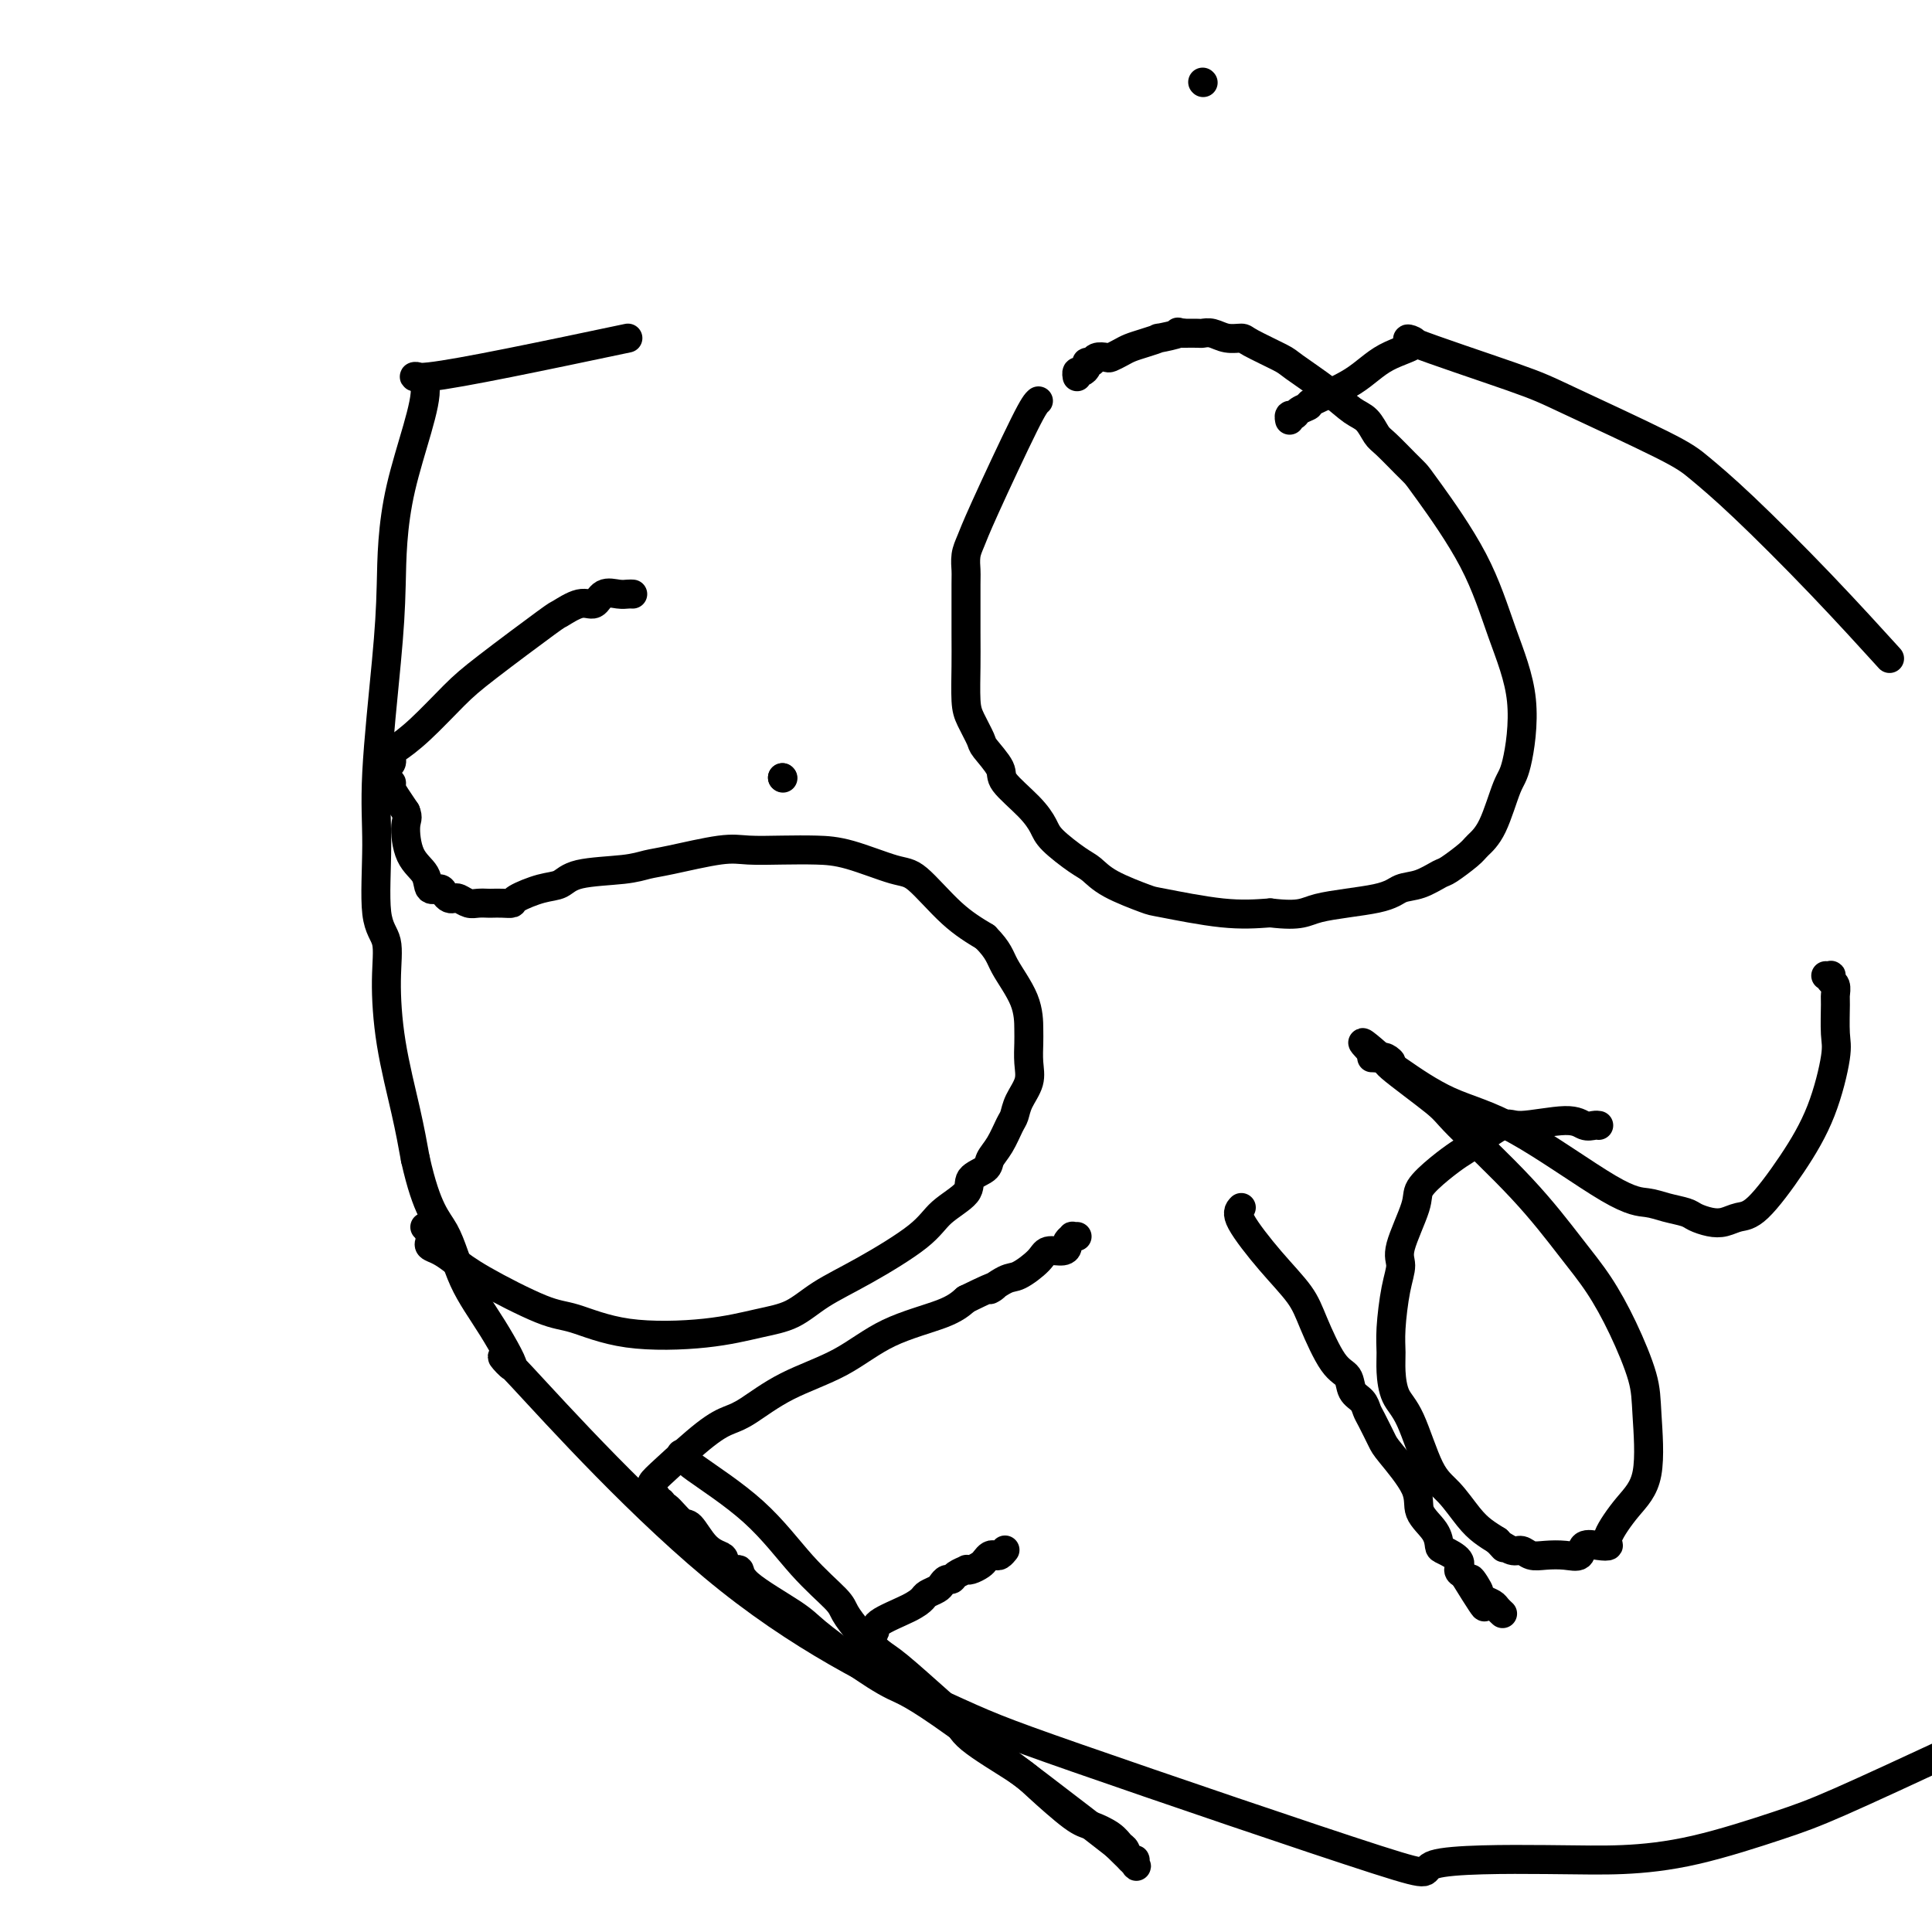 <svg viewBox='0 0 400 400' version='1.1' xmlns='http://www.w3.org/2000/svg' xmlns:xlink='http://www.w3.org/1999/xlink'><g fill='none' stroke='#000000' stroke-width='6' stroke-linecap='round' stroke-linejoin='round'><path d='M162,161c0.000,0.000 0.100,0.100 0.1,0.1'/><path d='M162,161c0.000,0.000 0.000,0.000 0,0c0.000,0.000 0.000,0.000 0,0'/><path d='M131,123c-0.275,-0.017 -0.550,-0.035 -1,0c-0.450,0.035 -1.074,0.122 -2,0c-0.926,-0.122 -2.154,-0.454 -3,0c-0.846,0.454 -1.310,1.692 -2,2c-0.690,0.308 -1.606,-0.315 -3,0c-1.394,0.315 -3.267,1.567 -4,2c-0.733,0.433 -0.326,0.046 -3,2c-2.674,1.954 -8.430,6.248 -12,9c-3.570,2.752 -4.956,3.960 -7,6c-2.044,2.040 -4.748,4.910 -7,7c-2.252,2.090 -4.053,3.400 -5,4c-0.947,0.600 -1.038,0.489 -1,1c0.038,0.511 0.207,1.642 0,2c-0.207,0.358 -0.788,-0.058 -1,0c-0.212,0.058 -0.053,0.589 0,1c0.053,0.411 -0.001,0.701 0,1c0.001,0.299 0.055,0.607 0,1c-0.055,0.393 -0.219,0.870 0,1c0.219,0.130 0.822,-0.089 1,0c0.178,0.089 -0.067,0.485 0,1c0.067,0.515 0.448,1.147 1,2c0.552,0.853 1.276,1.926 2,3'/><path d='M84,168c0.605,1.450 0.116,1.575 0,3c-0.116,1.425 0.140,4.150 1,6c0.860,1.850 2.324,2.825 3,4c0.676,1.175 0.562,2.550 1,3c0.438,0.450 1.426,-0.024 2,0c0.574,0.024 0.734,0.546 1,1c0.266,0.454 0.637,0.840 1,1c0.363,0.160 0.717,0.096 1,0c0.283,-0.096 0.495,-0.222 1,0c0.505,0.222 1.304,0.791 2,1c0.696,0.209 1.290,0.056 2,0c0.710,-0.056 1.535,-0.017 2,0c0.465,0.017 0.571,0.012 1,0c0.429,-0.012 1.182,-0.029 2,0c0.818,0.029 1.701,0.106 2,0c0.299,-0.106 0.015,-0.395 1,-1c0.985,-0.605 3.239,-1.524 5,-2c1.761,-0.476 3.028,-0.507 4,-1c0.972,-0.493 1.649,-1.446 4,-2c2.351,-0.554 6.377,-0.709 9,-1c2.623,-0.291 3.844,-0.719 5,-1c1.156,-0.281 2.247,-0.415 5,-1c2.753,-0.585 7.169,-1.620 10,-2c2.831,-0.380 4.078,-0.105 6,0c1.922,0.105 4.521,0.040 7,0c2.479,-0.040 4.839,-0.055 7,0c2.161,0.055 4.123,0.181 7,1c2.877,0.819 6.668,2.333 9,3c2.332,0.667 3.205,0.487 5,2c1.795,1.513 4.513,4.718 7,7c2.487,2.282 4.744,3.641 7,5'/><path d='M204,194c2.845,2.879 2.958,4.076 4,6c1.042,1.924 3.013,4.576 4,7c0.987,2.424 0.990,4.620 1,6c0.010,1.380 0.028,1.946 0,3c-0.028,1.054 -0.101,2.598 0,4c0.101,1.402 0.375,2.661 0,4c-0.375,1.339 -1.400,2.757 -2,4c-0.600,1.243 -0.774,2.311 -1,3c-0.226,0.689 -0.503,0.999 -1,2c-0.497,1.001 -1.215,2.693 -2,4c-0.785,1.307 -1.638,2.229 -2,3c-0.362,0.771 -0.233,1.393 -1,2c-0.767,0.607 -2.432,1.201 -3,2c-0.568,0.799 -0.041,1.805 -1,3c-0.959,1.195 -3.406,2.579 -5,4c-1.594,1.421 -2.337,2.880 -5,5c-2.663,2.120 -7.245,4.900 -11,7c-3.755,2.100 -6.681,3.518 -9,5c-2.319,1.482 -4.031,3.027 -6,4c-1.969,0.973 -4.196,1.372 -7,2c-2.804,0.628 -6.185,1.484 -11,2c-4.815,0.516 -11.064,0.693 -16,0c-4.936,-0.693 -8.557,-2.255 -11,-3c-2.443,-0.745 -3.706,-0.672 -7,-2c-3.294,-1.328 -8.620,-4.058 -12,-6c-3.380,-1.942 -4.815,-3.098 -6,-4c-1.185,-0.902 -2.121,-1.551 -3,-2c-0.879,-0.449 -1.699,-0.698 -2,-1c-0.301,-0.302 -0.081,-0.658 0,-1c0.081,-0.342 0.023,-0.669 0,-1c-0.023,-0.331 -0.012,-0.665 0,-1'/><path d='M89,255c-1.833,-1.667 -0.917,-0.833 0,0'/><path d='M215,83c-0.445,0.382 -0.890,0.764 -3,5c-2.110,4.236 -5.886,12.325 -8,17c-2.114,4.675 -2.566,5.936 -3,7c-0.434,1.064 -0.848,1.930 -1,3c-0.152,1.070 -0.041,2.345 0,3c0.041,0.655 0.013,0.691 0,3c-0.013,2.309 -0.010,6.892 0,10c0.010,3.108 0.028,4.742 0,7c-0.028,2.258 -0.101,5.140 0,7c0.101,1.860 0.377,2.698 1,4c0.623,1.302 1.595,3.068 2,4c0.405,0.932 0.245,1.029 1,2c0.755,0.971 2.426,2.814 3,4c0.574,1.186 0.051,1.715 1,3c0.949,1.285 3.370,3.327 5,5c1.630,1.673 2.470,2.979 3,4c0.530,1.021 0.752,1.759 2,3c1.248,1.241 3.523,2.986 5,4c1.477,1.014 2.156,1.298 3,2c0.844,0.702 1.853,1.821 4,3c2.147,1.179 5.431,2.419 7,3c1.569,0.581 1.422,0.503 4,1c2.578,0.497 7.879,1.571 12,2c4.121,0.429 7.060,0.215 10,0'/><path d='M263,189c6.710,0.793 6.985,-0.226 10,-1c3.015,-0.774 8.769,-1.305 12,-2c3.231,-0.695 3.937,-1.555 5,-2c1.063,-0.445 2.482,-0.475 4,-1c1.518,-0.525 3.133,-1.546 4,-2c0.867,-0.454 0.984,-0.342 2,-1c1.016,-0.658 2.929,-2.086 4,-3c1.071,-0.914 1.299,-1.312 2,-2c0.701,-0.688 1.875,-1.664 3,-4c1.125,-2.336 2.200,-6.031 3,-8c0.800,-1.969 1.325,-2.211 2,-5c0.675,-2.789 1.499,-8.123 1,-13c-0.499,-4.877 -2.320,-9.297 -4,-14c-1.680,-4.703 -3.220,-9.691 -6,-15c-2.780,-5.309 -6.800,-10.940 -9,-14c-2.200,-3.060 -2.581,-3.548 -3,-4c-0.419,-0.452 -0.877,-0.868 -2,-2c-1.123,-1.132 -2.912,-2.979 -4,-4c-1.088,-1.021 -1.476,-1.216 -2,-2c-0.524,-0.784 -1.186,-2.159 -2,-3c-0.814,-0.841 -1.780,-1.150 -3,-2c-1.220,-0.850 -2.692,-2.242 -5,-4c-2.308,-1.758 -5.450,-3.882 -7,-5c-1.550,-1.118 -1.507,-1.232 -3,-2c-1.493,-0.768 -4.523,-2.192 -6,-3c-1.477,-0.808 -1.403,-1.001 -2,-1c-0.597,0.001 -1.867,0.196 -3,0c-1.133,-0.196 -2.128,-0.785 -3,-1c-0.872,-0.215 -1.619,-0.058 -2,0c-0.381,0.058 -0.394,0.017 -1,0c-0.606,-0.017 -1.803,-0.008 -3,0'/><path d='M245,69c-2.140,-0.374 -0.488,-0.307 -1,0c-0.512,0.307 -3.186,0.856 -4,1c-0.814,0.144 0.234,-0.115 0,0c-0.234,0.115 -1.749,0.606 -3,1c-1.251,0.394 -2.237,0.693 -3,1c-0.763,0.307 -1.303,0.622 -2,1c-0.697,0.378 -1.550,0.819 -2,1c-0.450,0.181 -0.498,0.104 -1,0c-0.502,-0.104 -1.458,-0.234 -2,0c-0.542,0.234 -0.671,0.832 -1,1c-0.329,0.168 -0.859,-0.095 -1,0c-0.141,0.095 0.106,0.548 0,1c-0.106,0.452 -0.564,0.905 -1,1c-0.436,0.095 -0.848,-0.167 -1,0c-0.152,0.167 -0.043,0.762 0,1c0.043,0.238 0.022,0.119 0,0'/><path d='M141,301c0.159,0.530 0.317,1.061 3,3c2.683,1.939 7.890,5.287 12,9c4.110,3.713 7.125,7.789 10,11c2.875,3.211 5.612,5.555 7,7c1.388,1.445 1.428,1.990 2,3c0.572,1.010 1.677,2.486 3,4c1.323,1.514 2.865,3.067 4,4c1.135,0.933 1.862,1.247 4,3c2.138,1.753 5.688,4.945 8,7c2.312,2.055 3.385,2.974 4,4c0.615,1.026 0.771,2.158 3,4c2.229,1.842 6.530,4.394 9,6c2.470,1.606 3.110,2.266 5,4c1.890,1.734 5.031,4.543 7,6c1.969,1.457 2.765,1.561 4,2c1.235,0.439 2.909,1.213 4,2c1.091,0.787 1.598,1.587 2,2c0.402,0.413 0.699,0.439 1,1c0.301,0.561 0.605,1.656 1,2c0.395,0.344 0.879,-0.062 1,0c0.121,0.062 -0.121,0.594 0,1c0.121,0.406 0.606,0.688 0,0c-0.606,-0.688 -2.303,-2.344 -4,-4'/><path d='M231,382c-7.248,-5.699 -23.868,-18.447 -33,-25c-9.132,-6.553 -10.777,-6.910 -13,-8c-2.223,-1.090 -5.025,-2.913 -8,-5c-2.975,-2.087 -6.124,-4.438 -8,-6c-1.876,-1.562 -2.478,-2.334 -5,-4c-2.522,-1.666 -6.964,-4.225 -9,-6c-2.036,-1.775 -1.664,-2.766 -2,-3c-0.336,-0.234 -1.378,0.290 -2,0c-0.622,-0.290 -0.823,-1.395 -1,-2c-0.177,-0.605 -0.331,-0.710 -1,-1c-0.669,-0.290 -1.854,-0.767 -3,-2c-1.146,-1.233 -2.253,-3.224 -3,-4c-0.747,-0.776 -1.132,-0.336 -2,-1c-0.868,-0.664 -2.217,-2.431 -3,-3c-0.783,-0.569 -0.998,0.058 -1,0c-0.002,-0.058 0.210,-0.803 0,-1c-0.210,-0.197 -0.840,0.154 -1,0c-0.160,-0.154 0.152,-0.814 0,-1c-0.152,-0.186 -0.768,0.103 -1,0c-0.232,-0.103 -0.078,-0.597 0,-1c0.078,-0.403 0.082,-0.713 0,-1c-0.082,-0.287 -0.251,-0.550 0,-1c0.251,-0.450 0.922,-1.088 3,-3c2.078,-1.912 5.564,-5.097 8,-7c2.436,-1.903 3.822,-2.526 5,-3c1.178,-0.474 2.149,-0.801 4,-2c1.851,-1.199 4.582,-3.269 8,-5c3.418,-1.731 7.525,-3.124 11,-5c3.475,-1.876 6.320,-4.236 10,-6c3.680,-1.764 8.194,-2.933 11,-4c2.806,-1.067 3.903,-2.034 5,-3'/><path d='M200,269c8.564,-4.205 5.473,-2.217 5,-2c-0.473,0.217 1.673,-1.339 3,-2c1.327,-0.661 1.834,-0.429 3,-1c1.166,-0.571 2.991,-1.946 4,-3c1.009,-1.054 1.203,-1.789 2,-2c0.797,-0.211 2.199,0.101 3,0c0.801,-0.101 1.003,-0.616 1,-1c-0.003,-0.384 -0.211,-0.639 0,-1c0.211,-0.361 0.840,-0.829 1,-1c0.160,-0.171 -0.149,-0.046 0,0c0.149,0.046 0.757,0.013 1,0c0.243,-0.013 0.122,-0.007 0,0'/><path d='M178,339c1.314,-0.273 2.627,-0.545 3,-1c0.373,-0.455 -0.195,-1.092 1,-2c1.195,-0.908 4.151,-2.088 6,-3c1.849,-0.912 2.589,-1.555 3,-2c0.411,-0.445 0.492,-0.693 1,-1c0.508,-0.307 1.444,-0.674 2,-1c0.556,-0.326 0.731,-0.613 1,-1c0.269,-0.387 0.632,-0.874 1,-1c0.368,-0.126 0.742,0.111 1,0c0.258,-0.111 0.402,-0.569 1,-1c0.598,-0.431 1.652,-0.836 2,-1c0.348,-0.164 -0.009,-0.086 0,0c0.009,0.086 0.384,0.180 1,0c0.616,-0.180 1.474,-0.636 2,-1c0.526,-0.364 0.719,-0.637 1,-1c0.281,-0.363 0.650,-0.815 1,-1c0.350,-0.185 0.682,-0.102 1,0c0.318,0.102 0.621,0.223 1,0c0.379,-0.223 0.833,-0.791 1,-1c0.167,-0.209 0.048,-0.060 0,0c-0.048,0.060 -0.024,0.030 0,0'/><path d='M257,250c-0.515,0.542 -1.030,1.083 0,3c1.030,1.917 3.603,5.208 6,8c2.397,2.792 4.616,5.083 6,7c1.384,1.917 1.933,3.458 3,6c1.067,2.542 2.653,6.085 4,8c1.347,1.915 2.454,2.202 3,3c0.546,0.798 0.531,2.108 1,3c0.469,0.892 1.420,1.365 2,2c0.580,0.635 0.787,1.432 1,2c0.213,0.568 0.433,0.906 1,2c0.567,1.094 1.483,2.943 2,4c0.517,1.057 0.636,1.324 2,3c1.364,1.676 3.974,4.763 5,7c1.026,2.237 0.469,3.624 1,5c0.531,1.376 2.152,2.739 3,4c0.848,1.261 0.923,2.418 1,3c0.077,0.582 0.155,0.589 1,1c0.845,0.411 2.458,1.226 3,2c0.542,0.774 0.012,1.507 0,2c-0.012,0.493 0.494,0.747 1,1'/><path d='M303,326c7.506,12.162 3.272,4.568 2,2c-1.272,-2.568 0.418,-0.111 1,1c0.582,1.111 0.054,0.876 0,1c-0.054,0.124 0.364,0.608 1,1c0.636,0.392 1.490,0.693 2,1c0.510,0.307 0.676,0.621 1,1c0.324,0.379 0.807,0.823 1,1c0.193,0.177 0.097,0.089 0,0'/><path d='M331,233c-0.250,-0.041 -0.500,-0.081 -1,0c-0.500,0.081 -1.251,0.284 -2,0c-0.749,-0.284 -1.498,-1.055 -4,-1c-2.502,0.055 -6.759,0.937 -9,1c-2.241,0.063 -2.468,-0.692 -4,0c-1.532,0.692 -4.369,2.830 -6,4c-1.631,1.170 -2.056,1.370 -3,2c-0.944,0.630 -2.406,1.690 -4,3c-1.594,1.310 -3.320,2.871 -4,4c-0.680,1.129 -0.316,1.827 -1,4c-0.684,2.173 -2.418,5.820 -3,8c-0.582,2.180 -0.013,2.892 0,4c0.013,1.108 -0.531,2.611 -1,5c-0.469,2.389 -0.864,5.666 -1,8c-0.136,2.334 -0.014,3.727 0,5c0.014,1.273 -0.079,2.425 0,4c0.079,1.575 0.331,3.573 1,5c0.669,1.427 1.754,2.283 3,5c1.246,2.717 2.654,7.294 4,10c1.346,2.706 2.629,3.540 4,5c1.371,1.460 2.831,3.547 4,5c1.169,1.453 2.048,2.272 3,3c0.952,0.728 1.976,1.364 3,2'/><path d='M310,319c2.297,2.482 1.040,1.187 1,1c-0.040,-0.187 1.136,0.734 2,1c0.864,0.266 1.416,-0.123 2,0c0.584,0.123 1.202,0.757 2,1c0.798,0.243 1.778,0.093 3,0c1.222,-0.093 2.686,-0.129 4,0c1.314,0.129 2.479,0.424 3,0c0.521,-0.424 0.399,-1.568 1,-2c0.601,-0.432 1.923,-0.152 3,0c1.077,0.152 1.907,0.177 2,0c0.093,-0.177 -0.550,-0.556 0,-2c0.550,-1.444 2.294,-3.954 4,-6c1.706,-2.046 3.375,-3.627 4,-7c0.625,-3.373 0.208,-8.540 0,-12c-0.208,-3.460 -0.207,-5.215 -1,-8c-0.793,-2.785 -2.381,-6.599 -4,-10c-1.619,-3.401 -3.269,-6.390 -5,-9c-1.731,-2.610 -3.542,-4.840 -6,-8c-2.458,-3.160 -5.565,-7.248 -10,-12c-4.435,-4.752 -10.200,-10.167 -13,-13c-2.800,-2.833 -2.634,-3.085 -5,-5c-2.366,-1.915 -7.263,-5.494 -9,-7c-1.737,-1.506 -0.312,-0.939 0,-1c0.312,-0.061 -0.488,-0.748 -1,-1c-0.512,-0.252 -0.735,-0.067 -1,0c-0.265,0.067 -0.571,0.018 -1,0c-0.429,-0.018 -0.980,-0.005 -1,0c-0.020,0.005 0.490,0.003 1,0'/><path d='M285,219c-6.006,-6.084 -1.021,-1.795 1,0c2.021,1.795 1.078,1.094 1,1c-0.078,-0.094 0.709,0.419 3,2c2.291,1.581 6.086,4.230 10,6c3.914,1.770 7.949,2.659 14,6c6.051,3.341 14.120,9.133 19,12c4.880,2.867 6.570,2.810 8,3c1.430,0.190 2.599,0.626 4,1c1.401,0.374 3.036,0.685 4,1c0.964,0.315 1.259,0.634 2,1c0.741,0.366 1.929,0.780 3,1c1.071,0.220 2.026,0.245 3,0c0.974,-0.245 1.967,-0.762 3,-1c1.033,-0.238 2.105,-0.199 4,-2c1.895,-1.801 4.613,-5.442 7,-9c2.387,-3.558 4.443,-7.032 6,-11c1.557,-3.968 2.614,-8.429 3,-11c0.386,-2.571 0.100,-3.252 0,-5c-0.100,-1.748 -0.013,-4.563 0,-6c0.013,-1.437 -0.048,-1.495 0,-2c0.048,-0.505 0.205,-1.456 0,-2c-0.205,-0.544 -0.773,-0.682 -1,-1c-0.227,-0.318 -0.112,-0.817 0,-1c0.112,-0.183 0.223,-0.049 0,0c-0.223,0.049 -0.778,0.014 -1,0c-0.222,-0.014 -0.111,-0.007 0,0'/><path d='M130,70c-17.352,3.653 -34.704,7.305 -41,8c-6.296,0.695 -1.537,-1.568 -1,2c0.537,3.568 -3.148,12.967 -5,21c-1.852,8.033 -1.871,14.701 -2,20c-0.129,5.299 -0.367,9.230 -1,16c-0.633,6.770 -1.662,16.381 -2,23c-0.338,6.619 0.016,10.248 0,15c-0.016,4.752 -0.401,10.627 0,14c0.401,3.373 1.588,4.244 2,6c0.412,1.756 0.049,4.399 0,8c-0.049,3.601 0.218,8.162 1,13c0.782,4.838 2.081,9.954 3,14c0.919,4.046 1.460,7.023 2,10'/><path d='M86,240c2.426,10.799 4.492,12.298 6,15c1.508,2.702 2.458,6.609 4,10c1.542,3.391 3.674,6.266 6,10c2.326,3.734 4.844,8.327 4,8c-0.844,-0.327 -5.051,-5.572 2,2c7.051,7.572 25.361,27.962 43,42c17.639,14.038 34.608,21.723 44,26c9.392,4.277 11.209,5.147 28,11c16.791,5.853 48.558,16.689 62,21c13.442,4.311 8.561,2.095 12,1c3.439,-1.095 15.200,-1.071 23,-1c7.800,0.071 11.640,0.187 16,0c4.360,-0.187 9.241,-0.679 15,-2c5.759,-1.321 12.397,-3.471 17,-5c4.603,-1.529 7.172,-2.437 13,-5c5.828,-2.563 14.914,-6.782 24,-11'/><path d='M390,135c1.053,1.159 2.105,2.318 0,0c-2.105,-2.318 -7.368,-8.112 -13,-14c-5.632,-5.888 -11.634,-11.869 -16,-16c-4.366,-4.131 -7.095,-6.411 -9,-8c-1.905,-1.589 -2.984,-2.487 -8,-5c-5.016,-2.513 -13.968,-6.642 -19,-9c-5.032,-2.358 -6.144,-2.946 -12,-5c-5.856,-2.054 -16.457,-5.573 -20,-7c-3.543,-1.427 -0.030,-0.761 0,0c0.030,0.761 -3.424,1.618 -6,3c-2.576,1.382 -4.272,3.288 -7,5c-2.728,1.712 -6.486,3.228 -8,4c-1.514,0.772 -0.784,0.799 -1,1c-0.216,0.201 -1.378,0.576 -2,1c-0.622,0.424 -0.703,0.897 -1,1c-0.297,0.103 -0.811,-0.165 -1,0c-0.189,0.165 -0.054,0.761 0,1c0.054,0.239 0.027,0.119 0,0'/><path d='M249,17c0.000,0.000 0.100,0.100 0.1,0.1'/></g>
</svg>